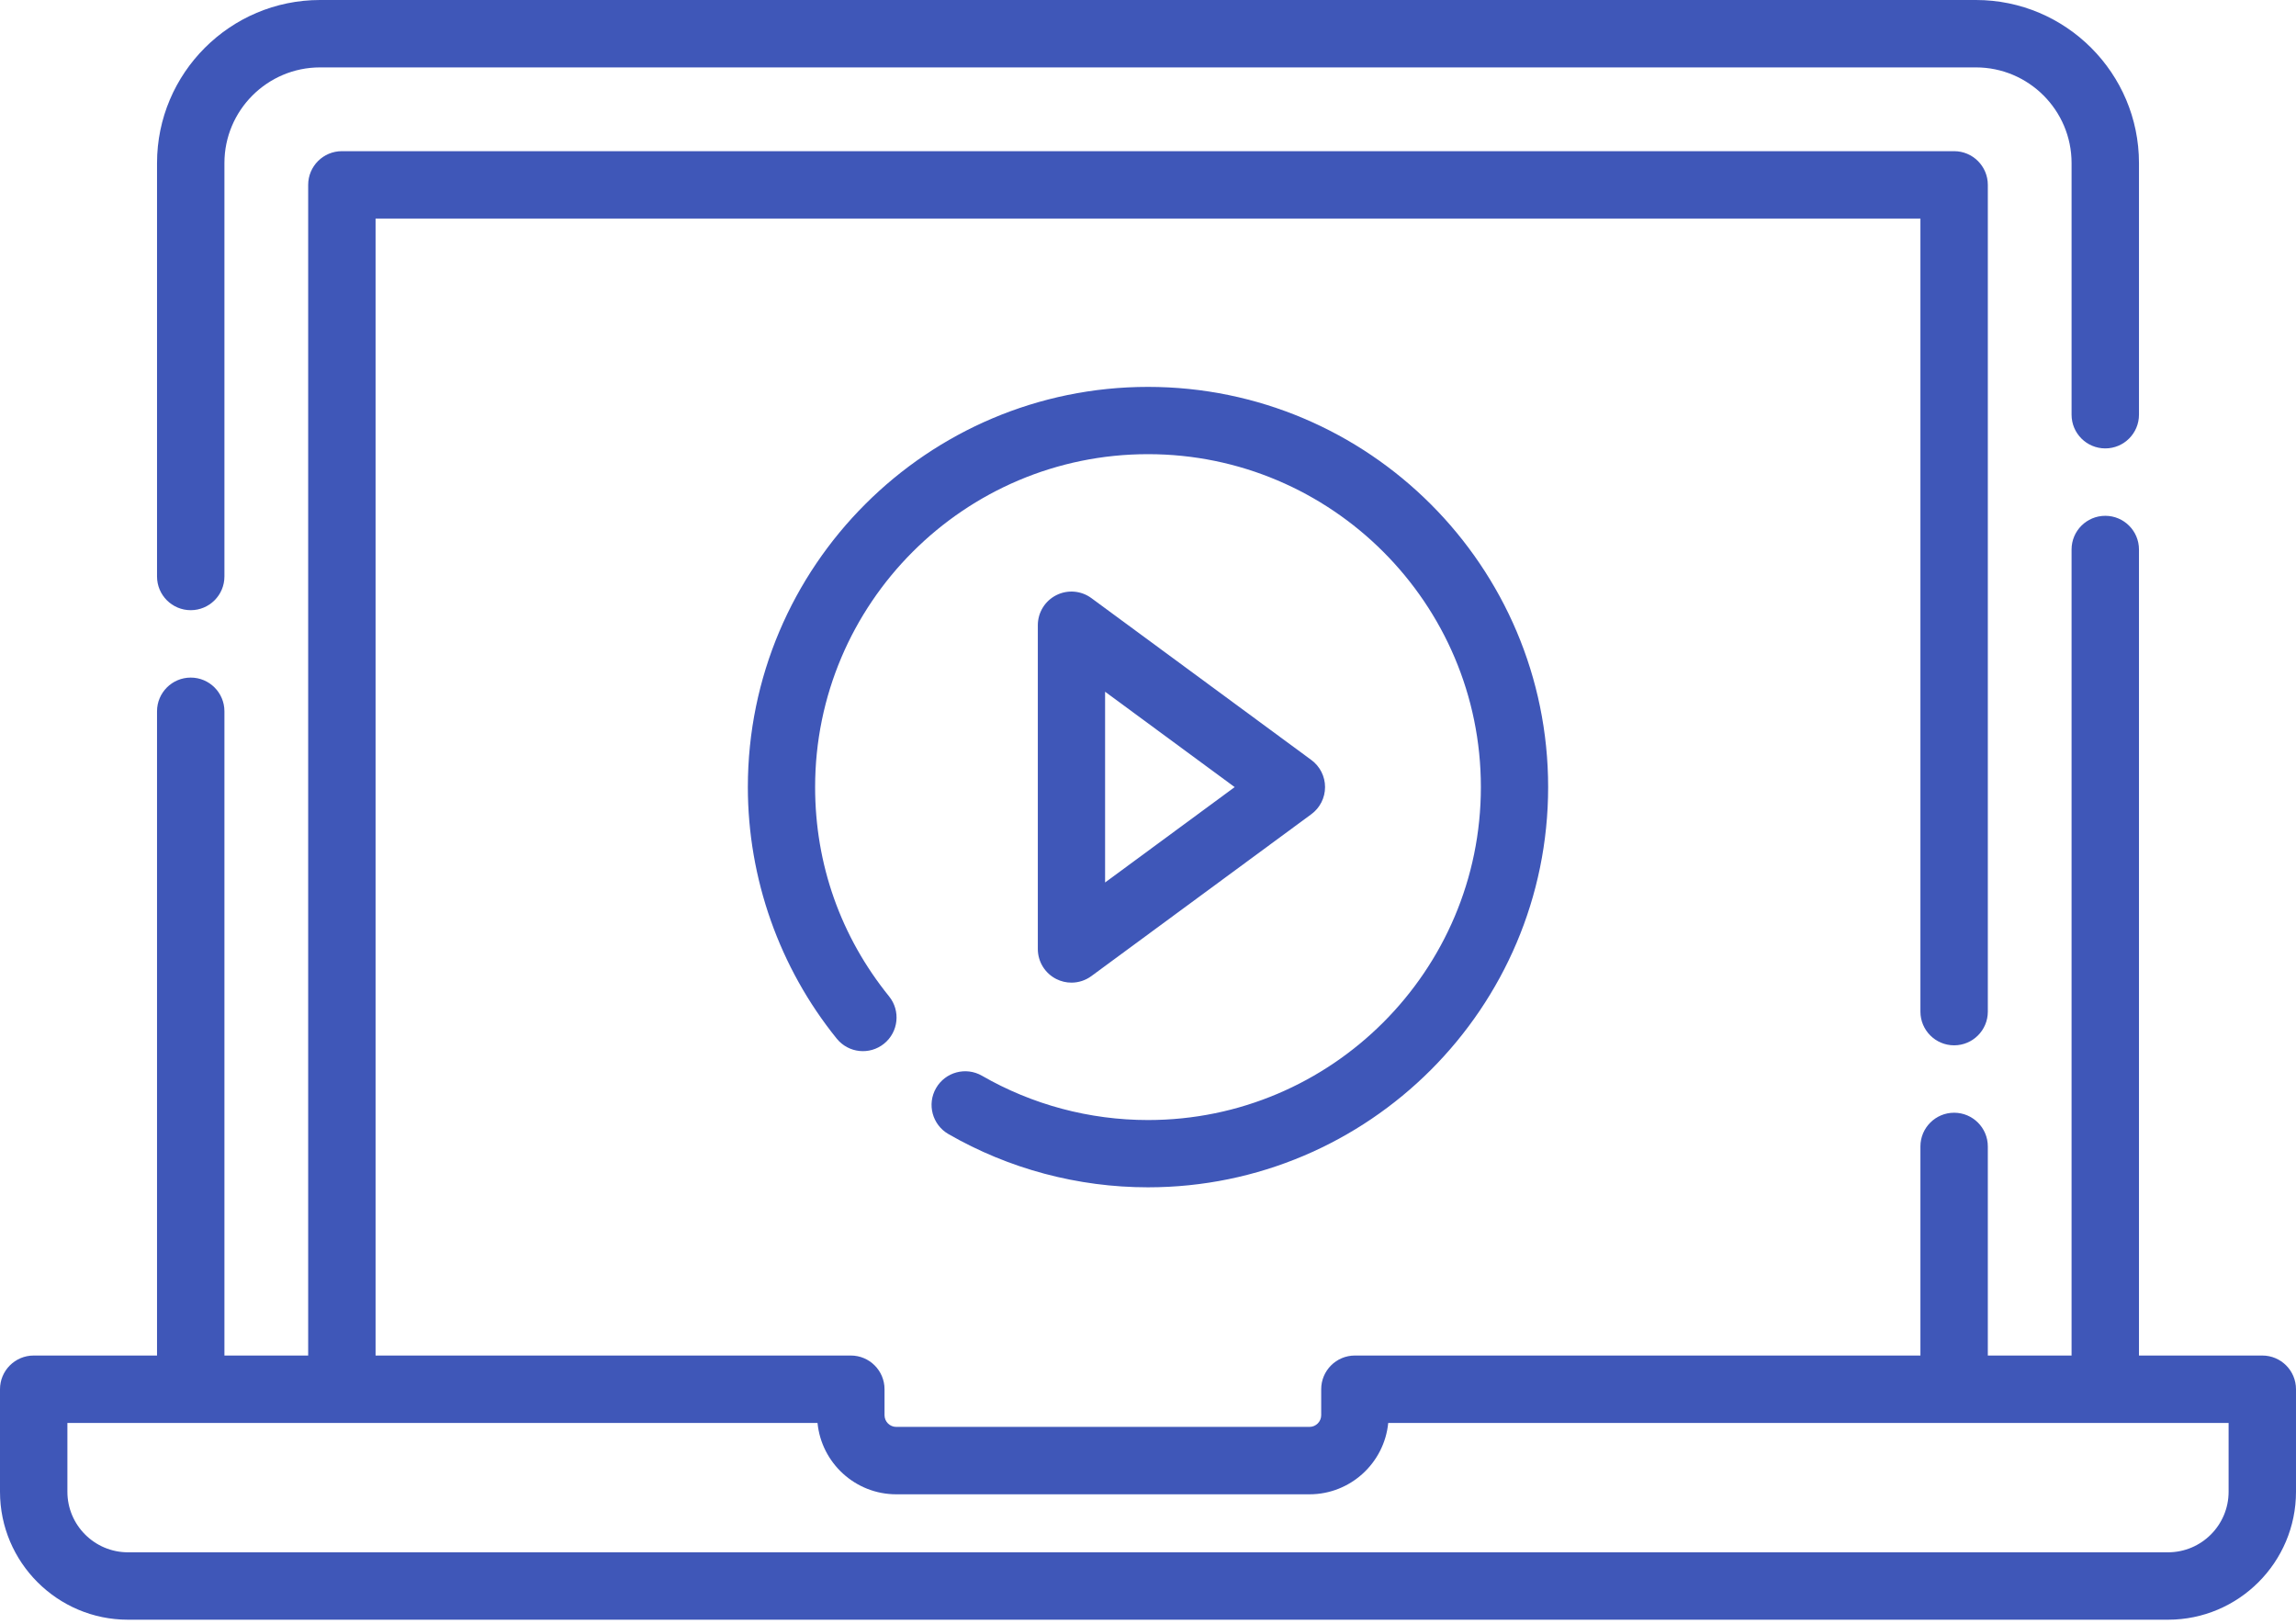<?xml version="1.0" encoding="UTF-8"?> <svg xmlns="http://www.w3.org/2000/svg" width="512" height="362" viewBox="0 0 512 362" fill="none"> <path d="M42.531 136.046C46.681 136.046 50.046 132.681 50.046 128.531V36.357C50.046 24.597 59.613 15.029 71.374 15.029H440.626C452.386 15.029 461.954 24.596 461.954 36.357V92.461C461.954 96.611 465.318 99.976 469.469 99.976C473.62 99.976 476.984 96.611 476.984 92.461V36.357C476.984 16.309 460.674 0 440.627 0H71.374C51.326 0 35.017 16.31 35.017 36.357V128.531C35.017 132.682 38.381 136.046 42.531 136.046V136.046Z" fill="#3F57B8"></path> <path d="M504.485 302.228H476.983V122.52C476.983 118.37 473.618 115.005 469.468 115.005C465.318 115.005 461.953 118.37 461.953 122.52V302.228H443.277V255.609C443.277 251.459 439.912 248.094 435.762 248.094C431.612 248.094 428.247 251.459 428.247 255.609V302.228H302.137C297.987 302.228 294.622 305.593 294.622 309.743V315.524C294.622 316.967 293.448 318.141 292.005 318.141H199.864C198.421 318.141 197.247 316.967 197.247 315.524V309.743C197.247 305.593 193.882 302.228 189.732 302.228H83.751V48.735H428.248V225.55C428.248 229.7 431.613 233.065 435.763 233.065C439.913 233.065 443.278 229.7 443.278 225.55V41.22C443.278 37.07 439.913 33.705 435.763 33.705H76.237C72.087 33.705 68.722 37.069 68.722 41.22V302.228H50.046V158.59C50.046 154.44 46.681 151.075 42.531 151.075C38.381 151.075 35.016 154.44 35.016 158.59V302.228H7.515C3.365 302.228 0 305.593 0 309.743V332.598C0 348.331 12.799 361.13 28.532 361.13H483.467C499.2 361.13 511.999 348.33 511.999 332.598V309.743C512 305.592 508.635 302.228 504.485 302.228ZM496.971 332.598C496.971 340.044 490.914 346.101 483.468 346.101H28.532C21.086 346.101 15.029 340.044 15.029 332.598V317.258H182.304C183.178 326.177 190.72 333.17 199.866 333.17H292.007C301.152 333.17 308.695 326.177 309.569 317.258H496.971V332.598Z" fill="#3F57B8"></path> <path d="M208.739 242.602C206.67 246.19 207.902 250.777 211.49 252.846C224.968 260.617 240.359 264.723 255.999 264.723C305.201 264.723 345.23 224.694 345.23 175.492C345.23 126.29 305.201 86.26 255.999 86.26C206.797 86.26 166.768 126.289 166.768 175.492C166.768 195.858 173.81 215.777 186.597 231.581C189.202 234.801 193.925 235.299 197.145 232.694C200.365 230.089 200.864 225.366 198.258 222.146C187.47 208.813 181.768 192.68 181.768 175.492C181.768 134.561 215.068 101.26 255.999 101.26C296.93 101.26 330.23 134.56 330.23 175.492C330.23 216.423 296.93 249.723 255.999 249.723C242.985 249.723 230.184 246.309 218.982 239.85C215.395 237.783 210.809 239.013 208.739 242.602V242.602Z" fill="#3F57B8"></path> <path d="M238.93 219.087C240.501 219.087 242.063 218.594 243.376 217.627L292.427 181.531C294.347 180.118 295.482 177.875 295.482 175.491C295.482 173.106 294.348 170.863 292.427 169.45L243.376 133.354C241.098 131.678 238.071 131.425 235.546 132.702C233.022 133.978 231.431 136.566 231.431 139.395V211.586C231.431 214.415 233.022 217.003 235.546 218.279C236.616 218.82 237.775 219.087 238.93 219.087V219.087ZM246.431 154.227L275.328 175.492L246.431 196.757V154.227Z" fill="#3F57B8"></path> </svg> 